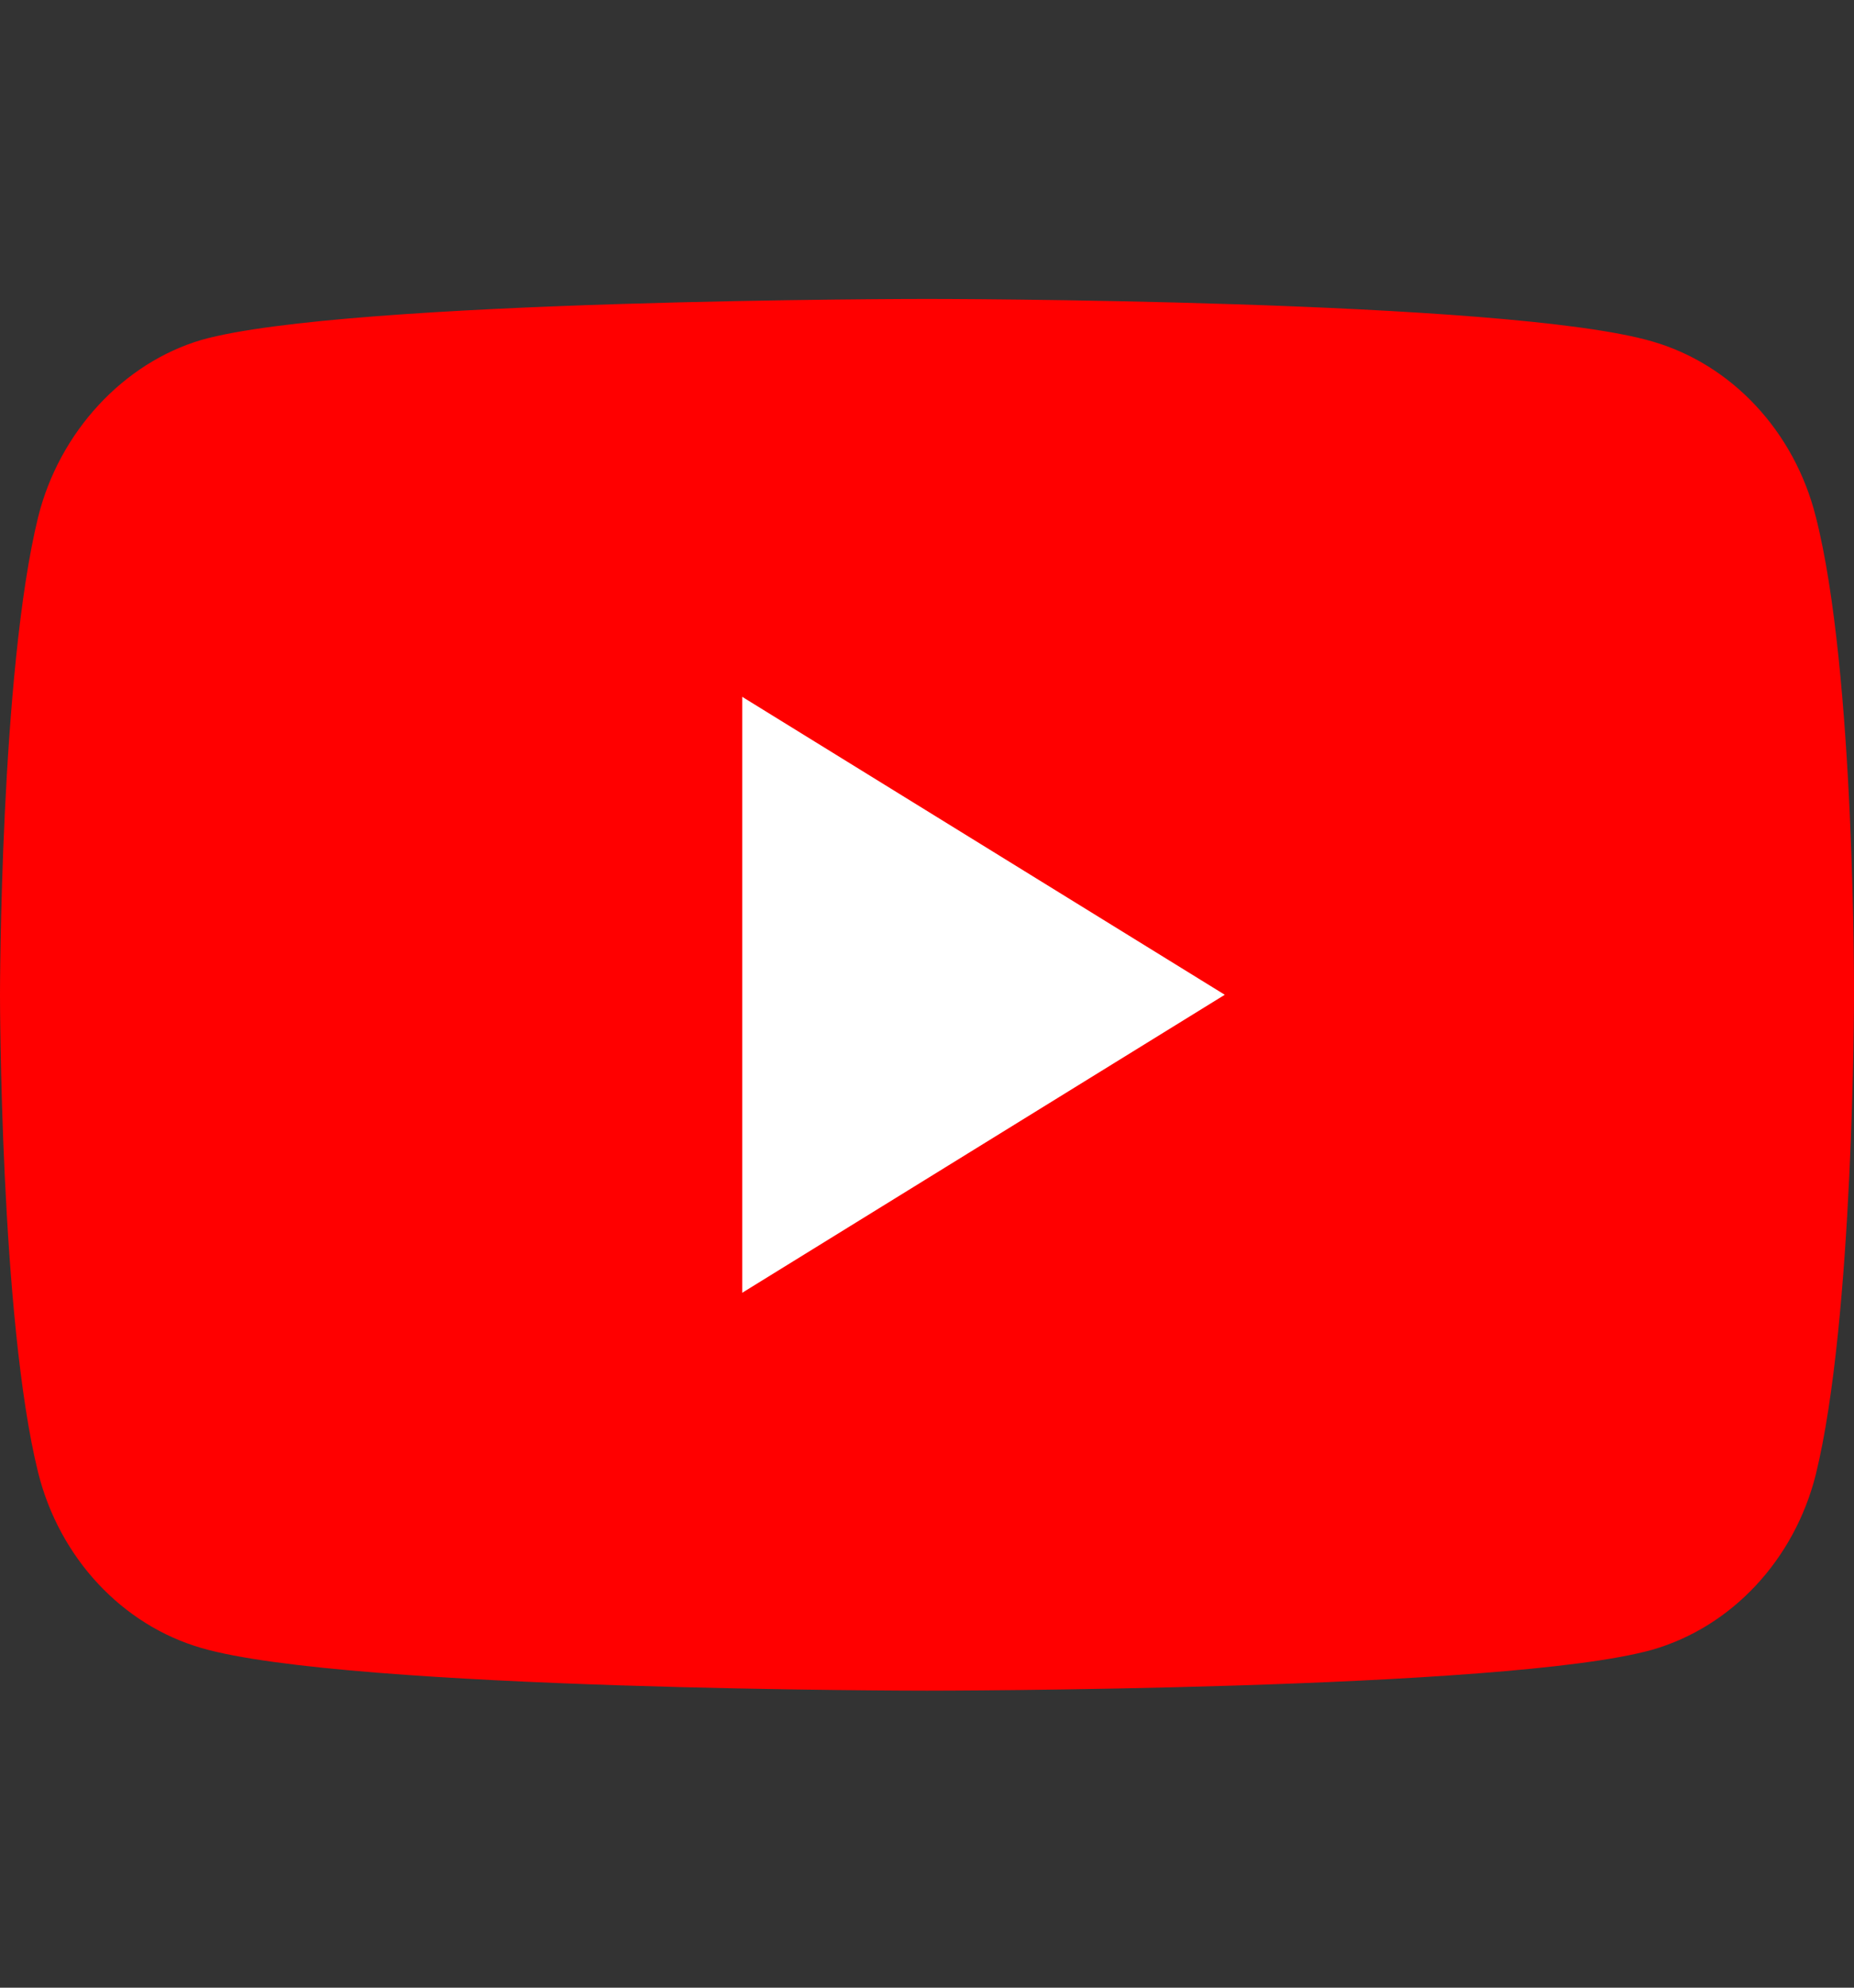 <svg width="28" height="30" viewBox="0 0 28 30" fill="none" xmlns="http://www.w3.org/2000/svg">
<rect x="0" y="0" width="28" height="30" fill="#333333" stroke="none"/>
<g clip-path="url(#clip0_3197_1825)">
<path d="M27.423 7.799C27.1 6.513 26.155 5.5 24.955 5.154C22.764 4.512 14 4.512 14 4.512C14 4.512 5.235 4.512 3.044 5.13C1.868 5.476 0.899 6.514 0.577 7.799C0 10.146 0 15.014 0 15.014C0 15.014 0 19.907 0.577 22.23C0.9 23.515 1.845 24.528 3.045 24.874C5.259 25.517 14 25.517 14 25.517C14 25.517 22.764 25.517 24.955 24.899C26.155 24.553 27.1 23.54 27.423 22.255C28 19.907 28 15.039 28 15.039C28 15.039 28.023 10.146 27.423 7.799Z" fill="#FF0000"/>
<path d="M11.209 19.512L18.497 15.014L11.209 10.517V19.512Z" fill="white"/>
</g>
<defs>
<clipPath id="clip0_3197_1825">
<rect width="28" height="30" fill="white"/>
</clipPath>
</defs>
</svg>
